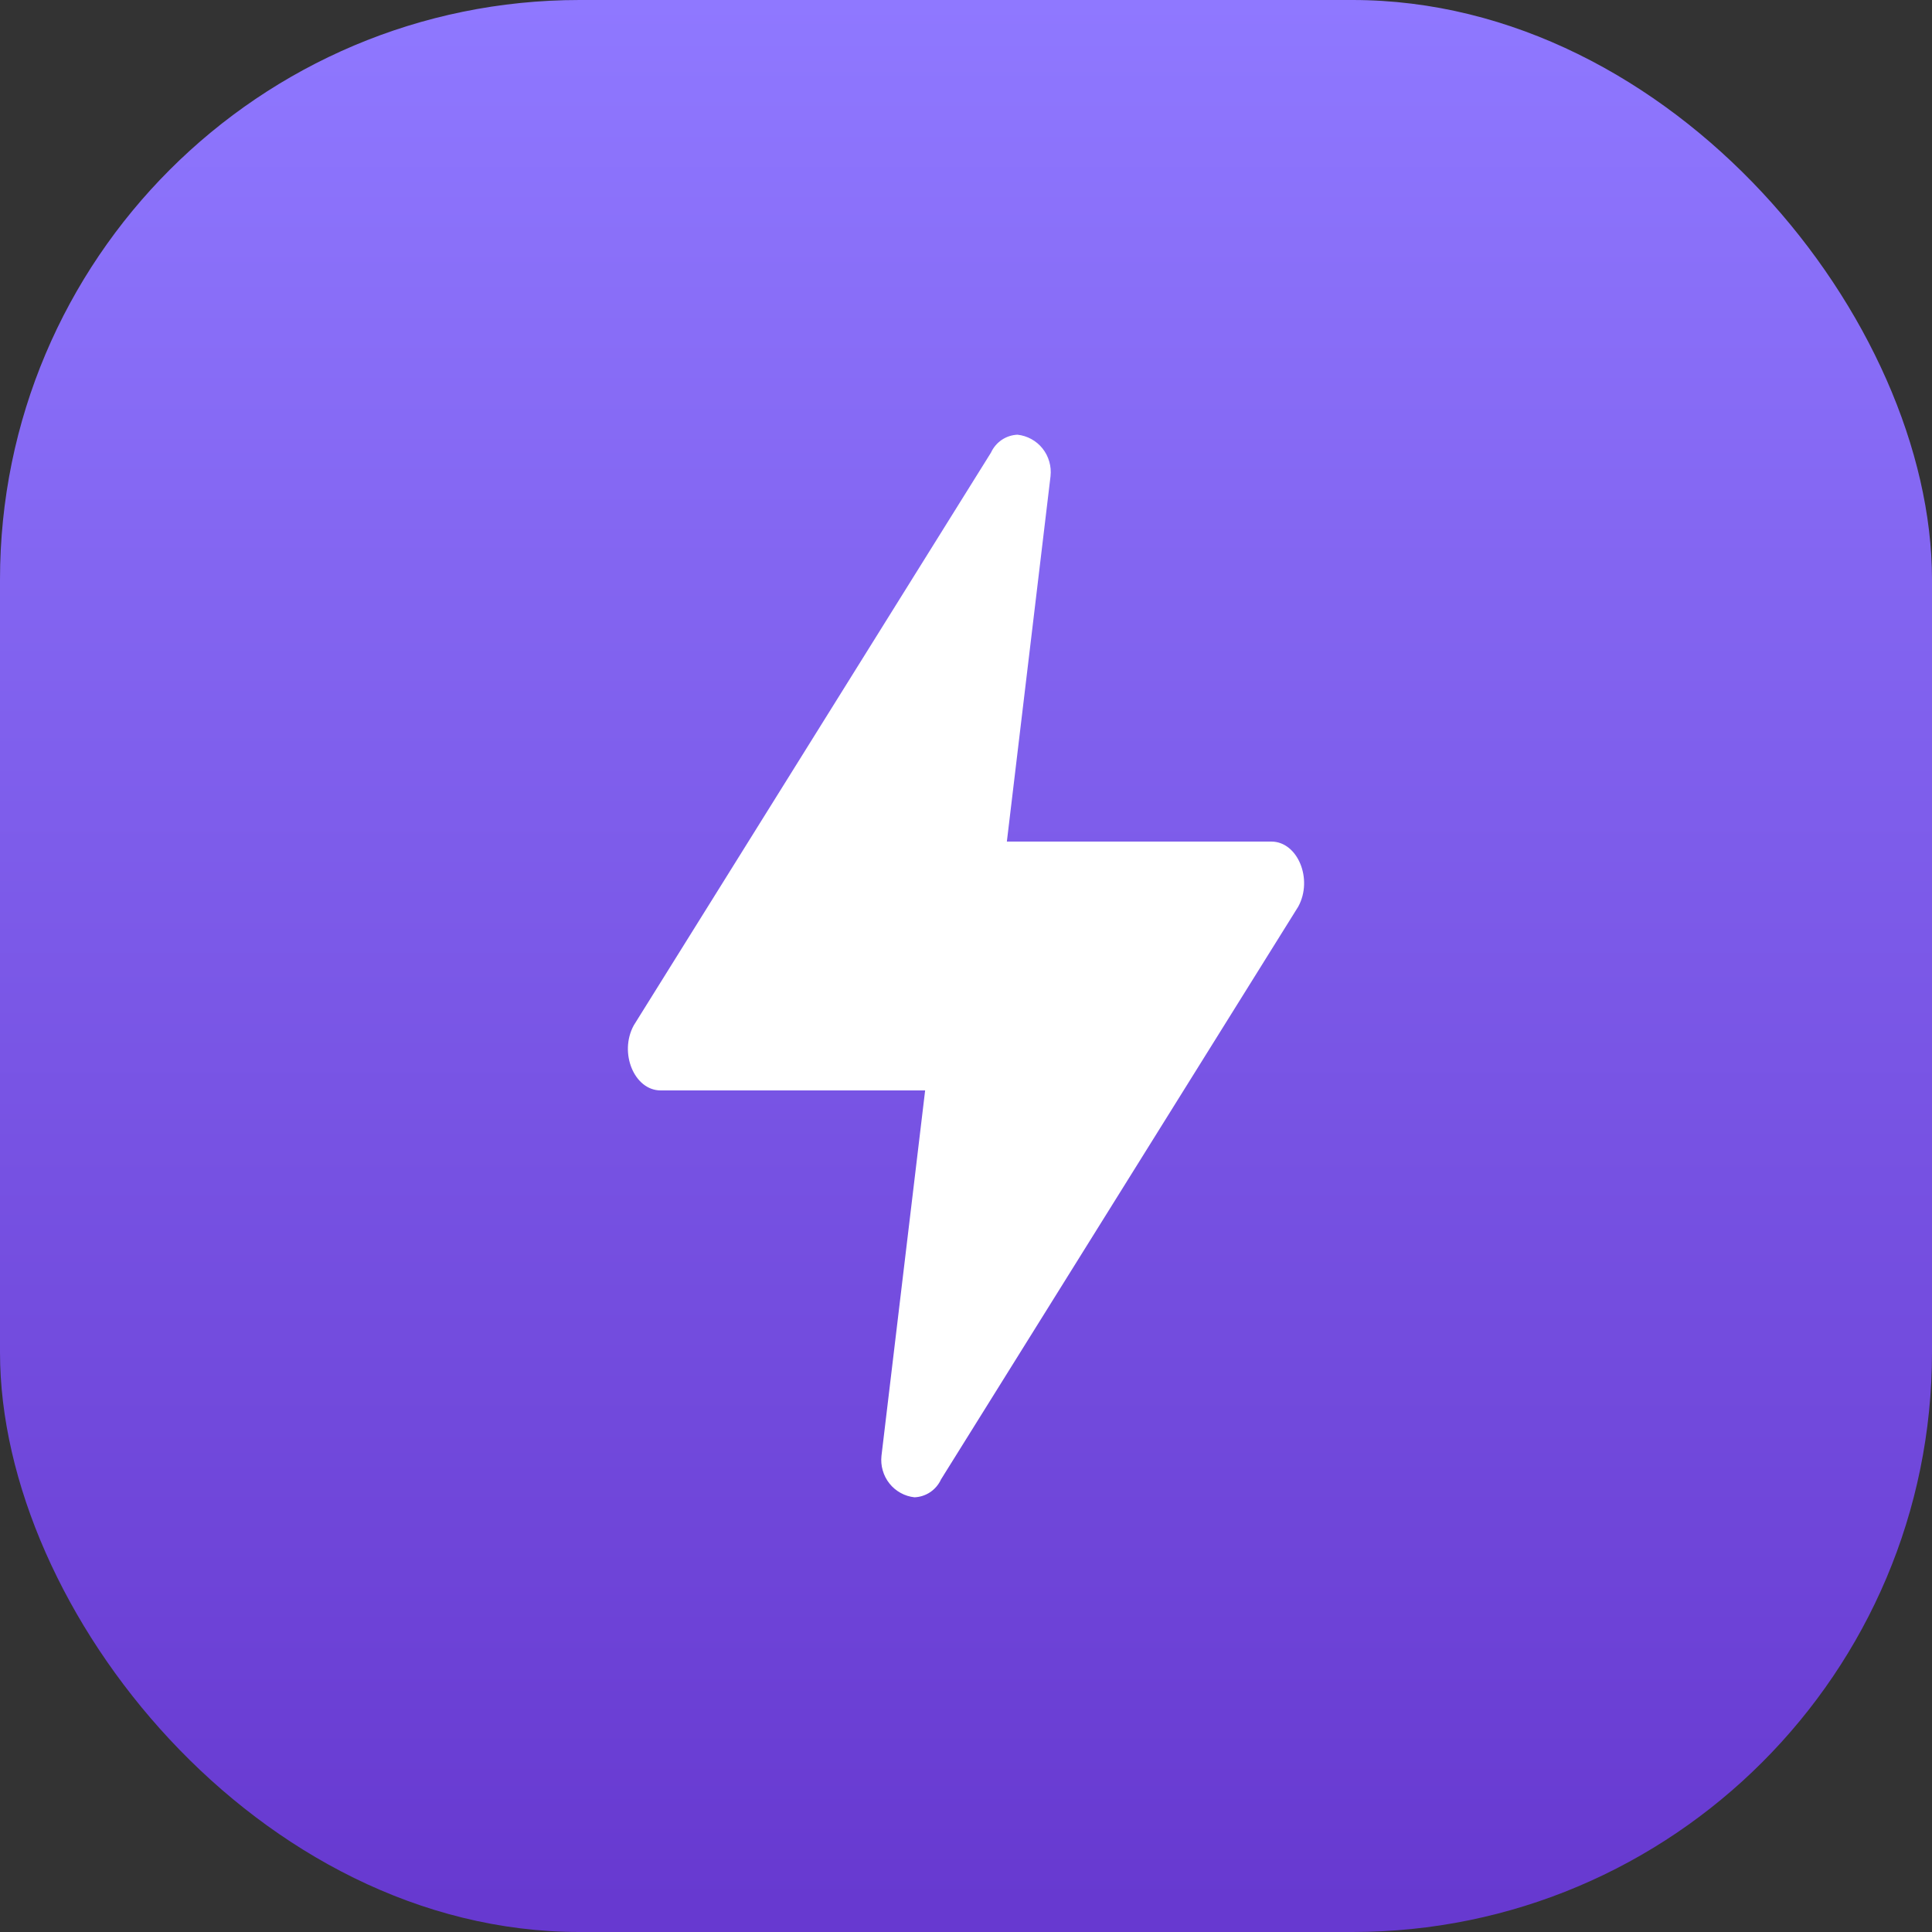 <svg width="40" height="40" viewBox="0 0 40 40" fill="none" xmlns="http://www.w3.org/2000/svg">
<rect x="0" y="0" width="40" height="40" fill="#333333" stroke="none"/>
<rect width="40" height="40" rx="12" fill="url(#paint0_linear_1719_22637)"/>
<path d="M26.322 17.424H20.846L21.75 9.86C21.761 9.758 21.753 9.655 21.724 9.557C21.696 9.458 21.649 9.366 21.585 9.286C21.522 9.206 21.443 9.14 21.354 9.091C21.265 9.042 21.167 9.011 21.066 9C20.949 9.005 20.837 9.042 20.74 9.107C20.643 9.173 20.566 9.264 20.517 9.371L13.122 21.228C12.81 21.797 13.132 22.576 13.678 22.576H19.154L18.25 30.14C18.239 30.241 18.247 30.345 18.276 30.443C18.304 30.542 18.351 30.634 18.415 30.714C18.478 30.794 18.557 30.86 18.646 30.909C18.735 30.959 18.833 30.989 18.934 31C19.051 30.995 19.163 30.958 19.26 30.893C19.357 30.827 19.434 30.736 19.483 30.629L26.878 18.772C27.19 18.203 26.868 17.424 26.322 17.424Z" fill="white"/>
<defs>
<linearGradient id="paint0_linear_1719_22637" x1="0.277" y1="0" x2="0.277" y2="39.446" gradientUnits="userSpaceOnUse">
<stop stop-color="#8F78FF"/>
<stop offset="1" stop-color="#6739D0"/>
</linearGradient>
</defs>
</svg>
